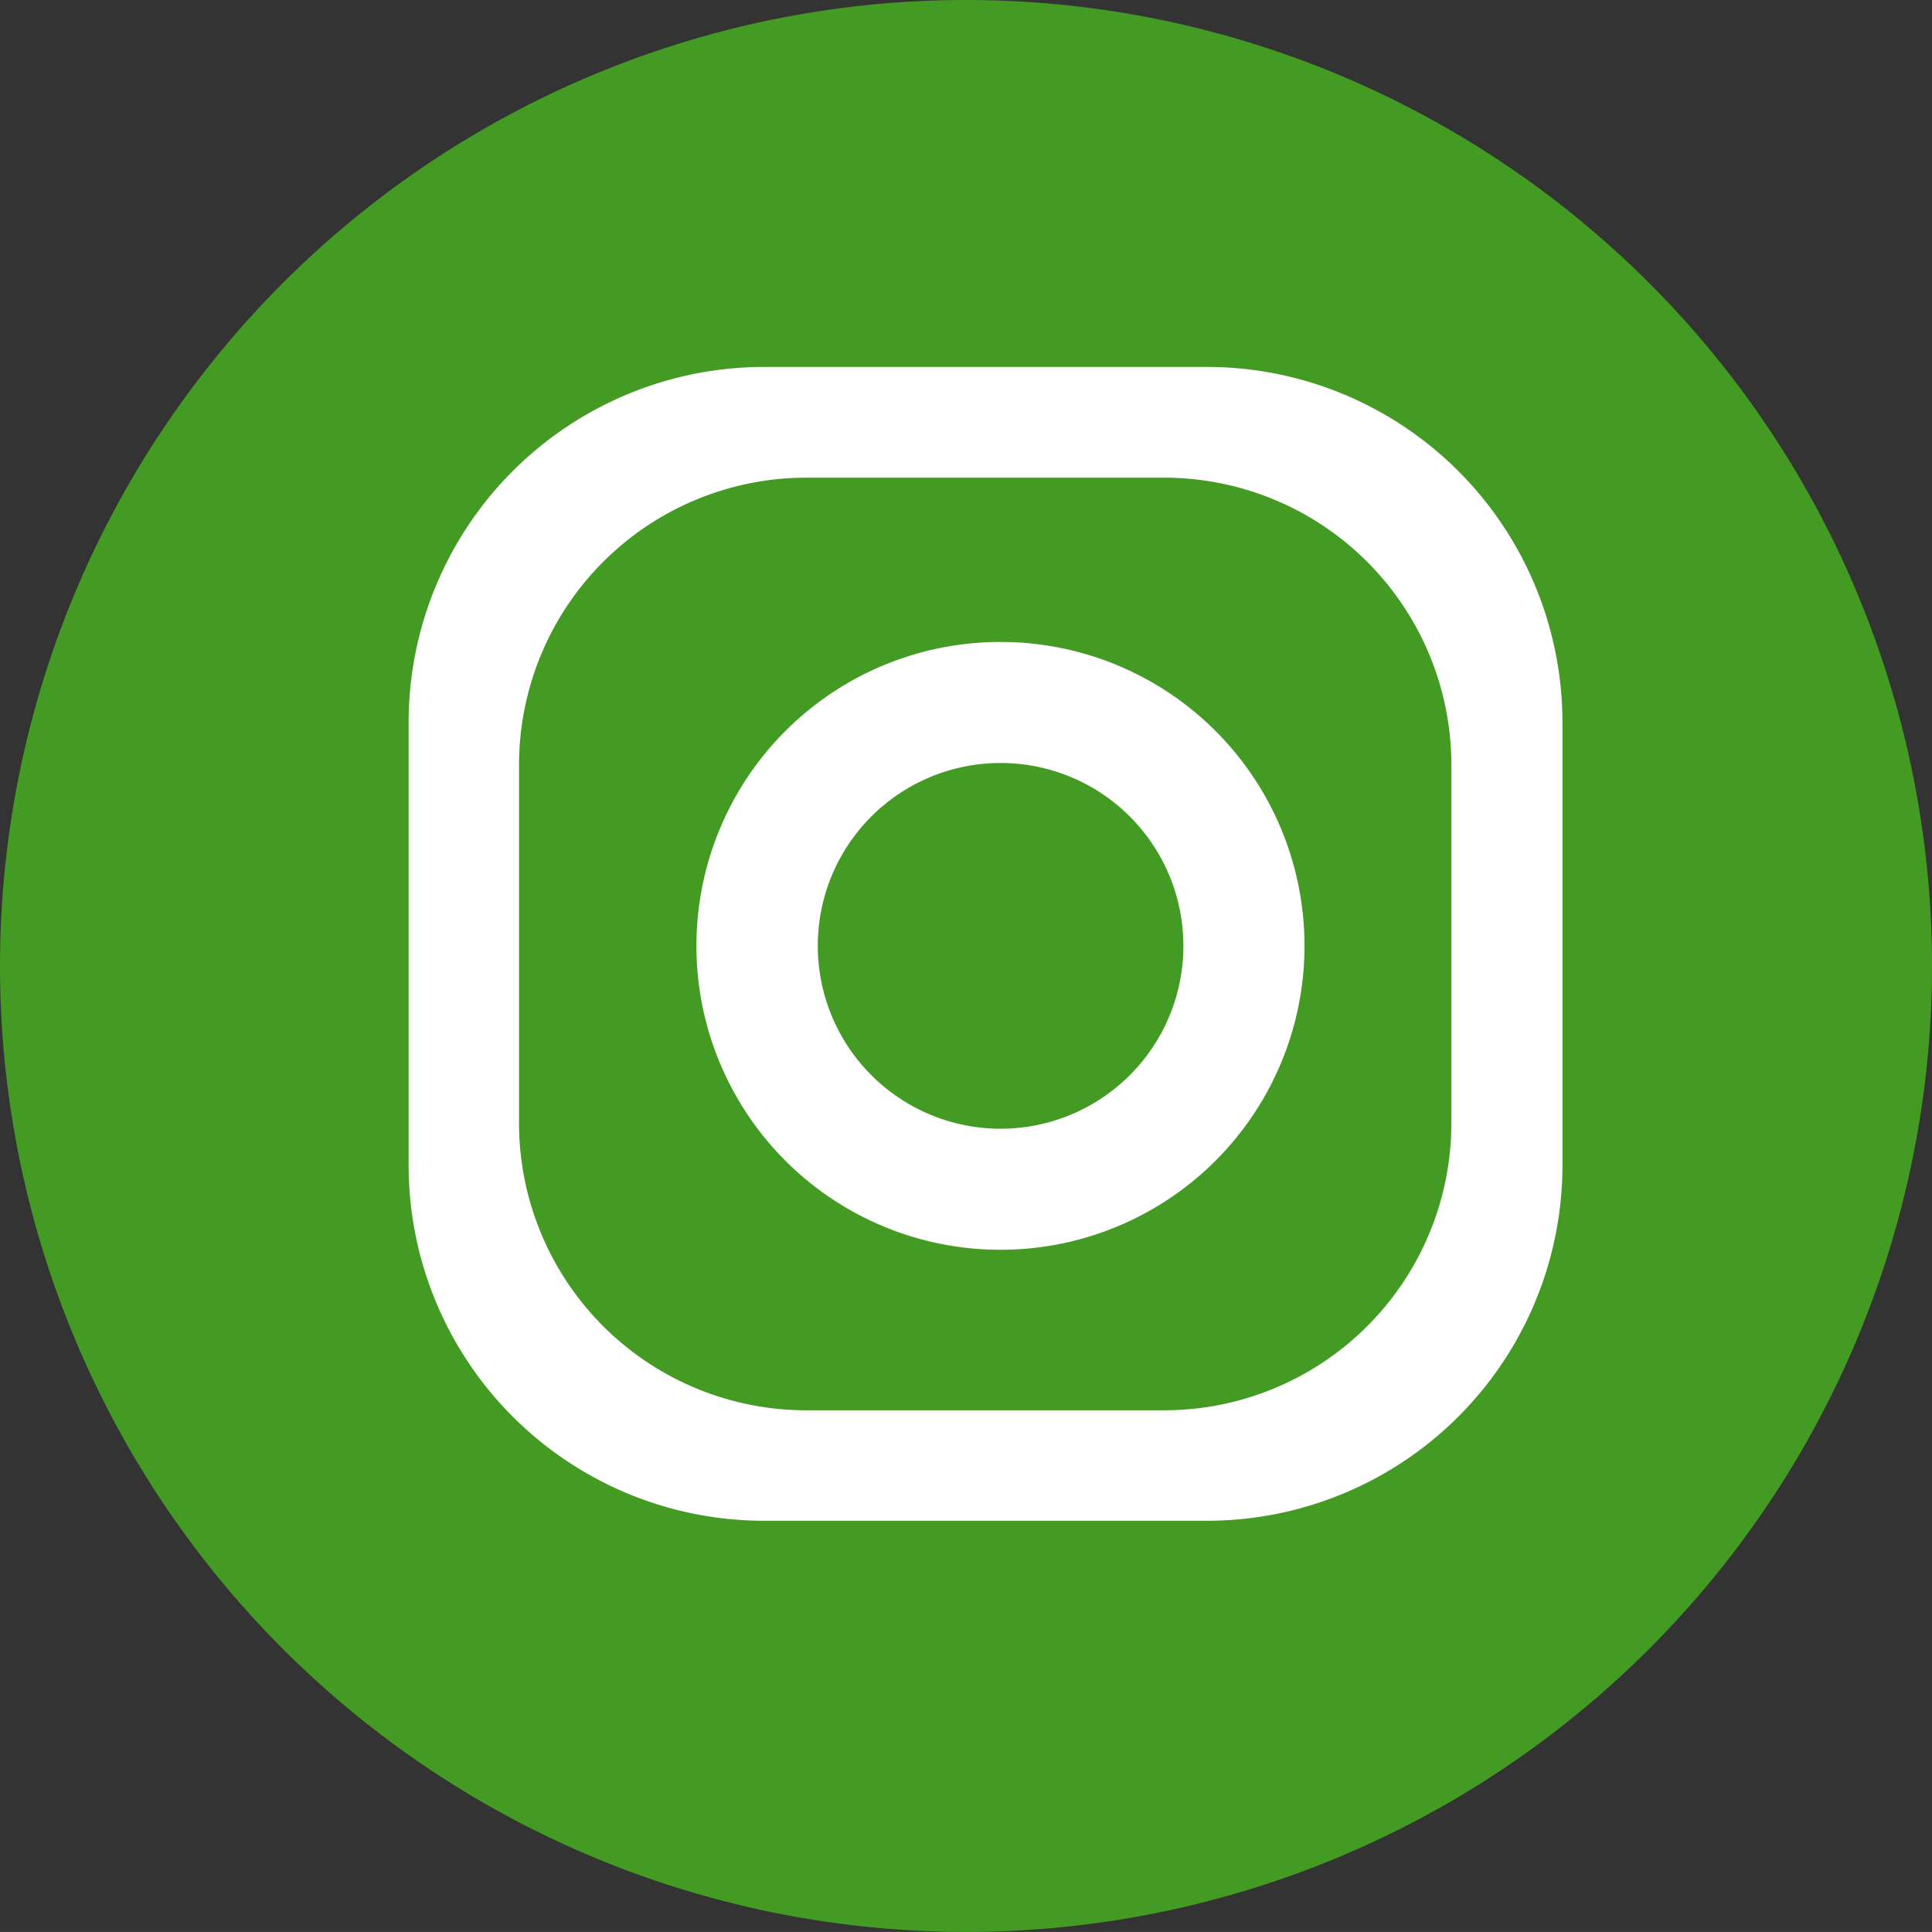 <svg xmlns="http://www.w3.org/2000/svg" width="28.874" height="28.873" viewBox="0 0 28.874 28.873">
  <rect x="0" y="0" width="28.874" height="28.873" fill="#333333" stroke="none"/>
  <g id="Groupe_294" data-name="Groupe 294" transform="translate(-36.435)">
    <g id="Groupe_86" data-name="Groupe 86" transform="translate(36.435)">
      <path id="Tracé_118" data-name="Tracé 118" d="M-21.28-42.56A14.437,14.437,0,0,0-6.843-57,14.437,14.437,0,0,0-21.28-71.433,14.437,14.437,0,0,0-35.717-57,14.437,14.437,0,0,0-21.28-42.56" transform="translate(35.717 71.433)" fill="#449b23"/>
    </g>
    <g id="Groupe_87" data-name="Groupe 87" transform="translate(42.537 5.484)">
      <path id="Tracé_119" data-name="Tracé 119" d="M-17.587,0H-24.2a5.313,5.313,0,0,0-5.313,5.314v6.618A5.313,5.313,0,0,0-24.2,17.244h6.618a5.313,5.313,0,0,0,5.313-5.313V5.314A5.313,5.313,0,0,0-17.587,0m3.658,11.3a4.293,4.293,0,0,1-4.293,4.293H-23.57A4.293,4.293,0,0,1-27.863,11.3V5.948A4.294,4.294,0,0,1-23.57,1.655h5.348a4.294,4.294,0,0,1,4.293,4.293Z" transform="translate(29.518)" fill="#fff"/>
    </g>
    <g id="Groupe_88" data-name="Groupe 88" transform="translate(46.847 9.594)">
      <path id="Tracé_120" data-name="Tracé 120" d="M-6.7,0a4.542,4.542,0,0,0-4.543,4.542A4.542,4.542,0,0,0-6.7,9.084,4.542,4.542,0,0,0-2.155,4.542,4.541,4.541,0,0,0-6.7,0m0,7.275A2.733,2.733,0,0,1-9.429,4.542,2.731,2.731,0,0,1-6.7,1.809,2.732,2.732,0,0,1-3.965,4.542,2.733,2.733,0,0,1-6.7,7.275" transform="translate(11.239)" fill="#fff"/>
    </g>
  </g>
</svg>
